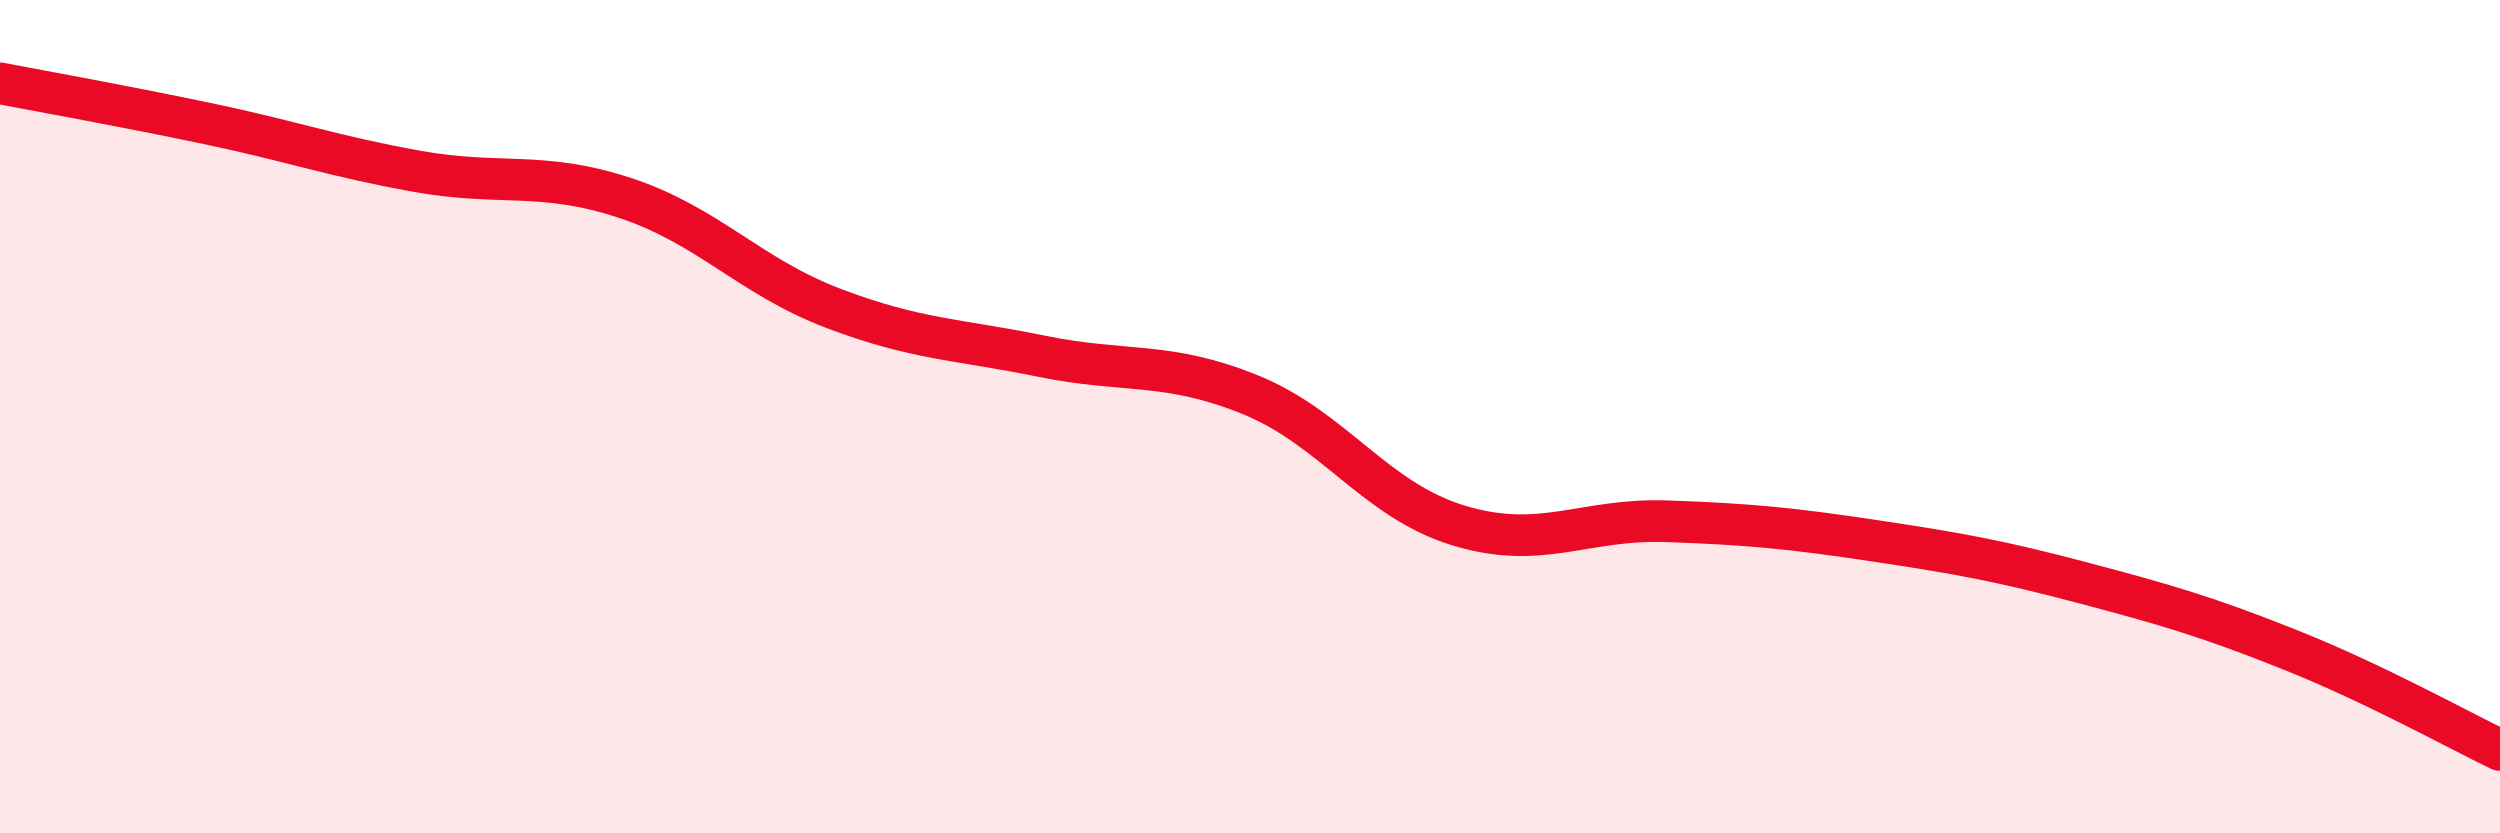 
    <svg width="60" height="20" viewBox="0 0 60 20" xmlns="http://www.w3.org/2000/svg">
      <path
        d="M 0,2 C 1,2.19 3,2.55 5,2.97 C 7,3.39 8,3.75 10,4.11 C 12,4.47 13,4.09 15,4.75 C 17,5.41 18,6.64 20,7.4 C 22,8.16 23,8.14 25,8.55 C 27,8.96 28,8.66 30,9.47 C 32,10.28 33,12 35,12.61 C 37,13.22 38,12.44 40,12.51 C 42,12.58 43,12.68 45,12.98 C 47,13.28 48,13.46 50,13.99 C 52,14.52 53,14.81 55,15.61 C 57,16.41 59,17.52 60,18L60 20L0 20Z"
        fill="#EB0A25"
        opacity="0.1"
        stroke-linecap="round"
        stroke-linejoin="round"
      />
      <path
        d="M 0,2 C 1,2.19 3,2.55 5,2.97 C 7,3.39 8,3.75 10,4.11 C 12,4.47 13,4.09 15,4.75 C 17,5.41 18,6.64 20,7.4 C 22,8.16 23,8.14 25,8.55 C 27,8.96 28,8.66 30,9.47 C 32,10.28 33,12 35,12.61 C 37,13.22 38,12.44 40,12.51 C 42,12.58 43,12.68 45,12.98 C 47,13.28 48,13.46 50,13.99 C 52,14.52 53,14.81 55,15.61 C 57,16.41 59,17.52 60,18"
        stroke="#EB0A25"
        stroke-width="1"
        fill="none"
        stroke-linecap="round"
        stroke-linejoin="round"
      />
    </svg>
  
